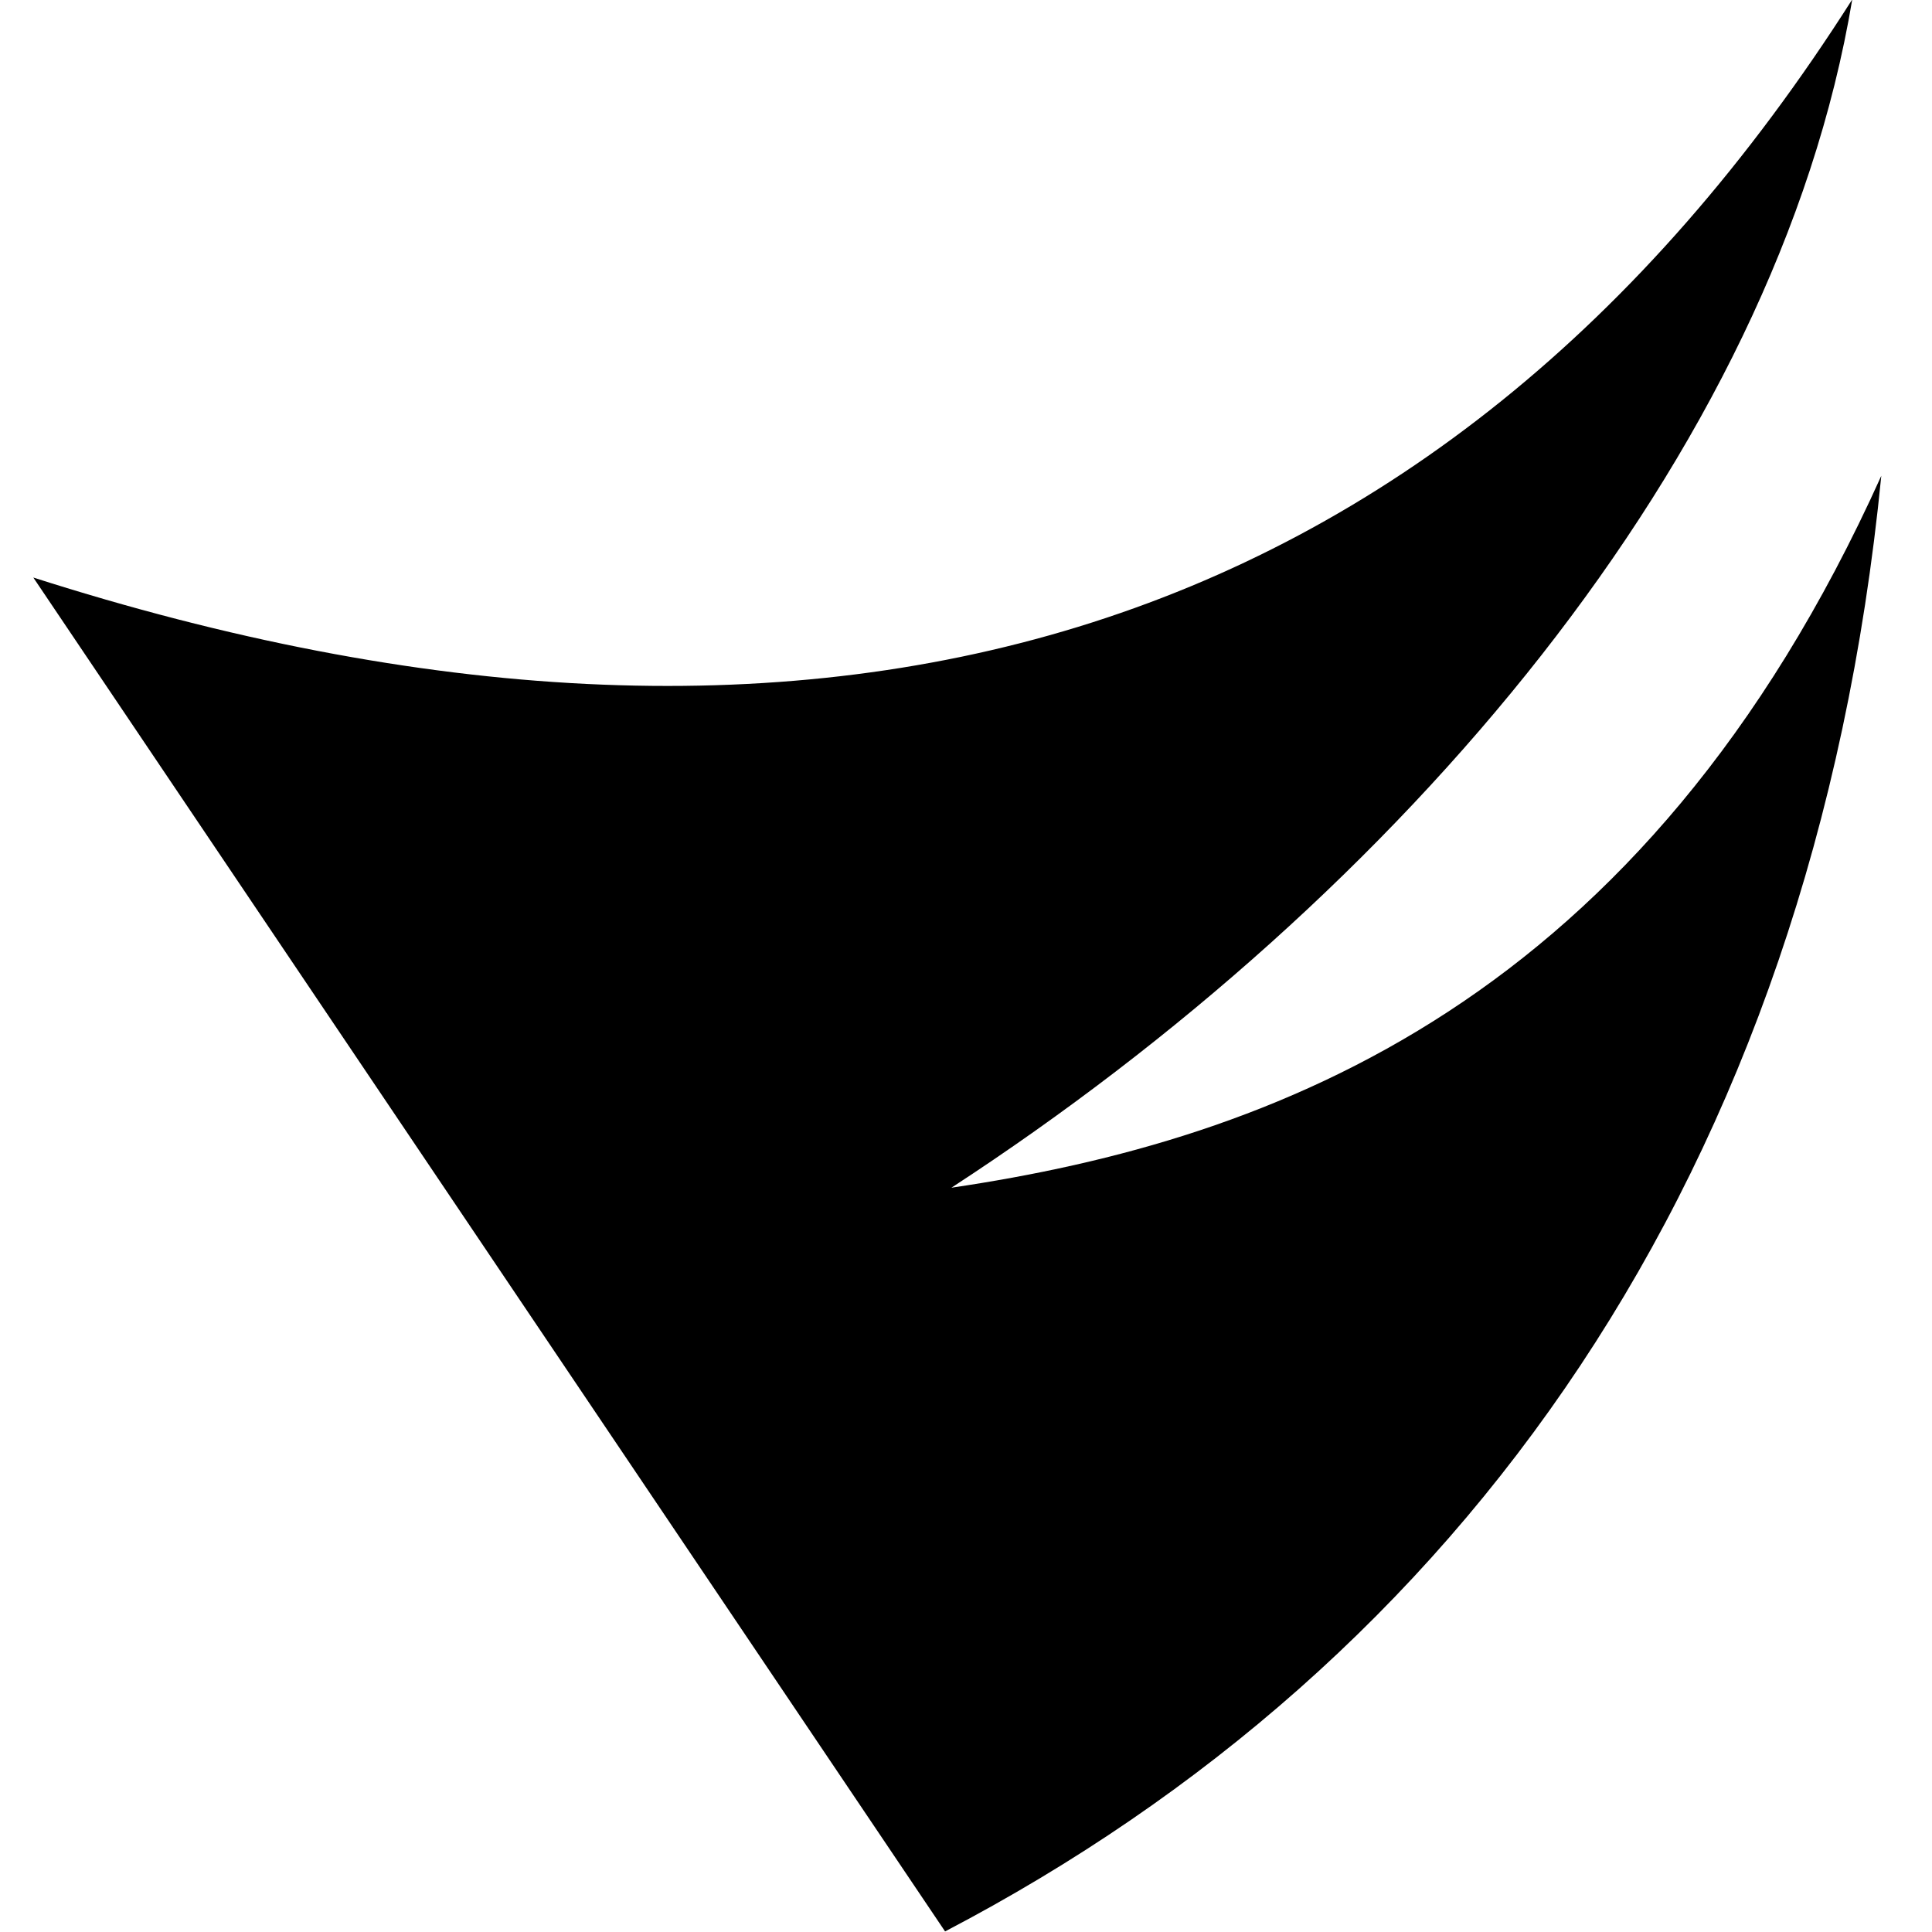 <svg width="58" height="58" viewBox="0 0 58 58" fill="none" xmlns="http://www.w3.org/2000/svg">
<g clip-path="url(#clip0_2002_5831)">
<path d="M1 17.338C24.307 24.792 43.124 19.62 55.606 -0.017C53.319 13.684 42.028 26.883 28.562 35.656C38.247 34.224 49.34 30.119 56.478 14.283C54.407 35.326 43.824 49.904 28.372 57.983L1 17.338Z" fill="black"/>
</g>
<defs>
<clipPath id="clip0_2002_5831">
<rect width="58" height="58" fill="white"/>
</clipPath>
</defs>
</svg>
